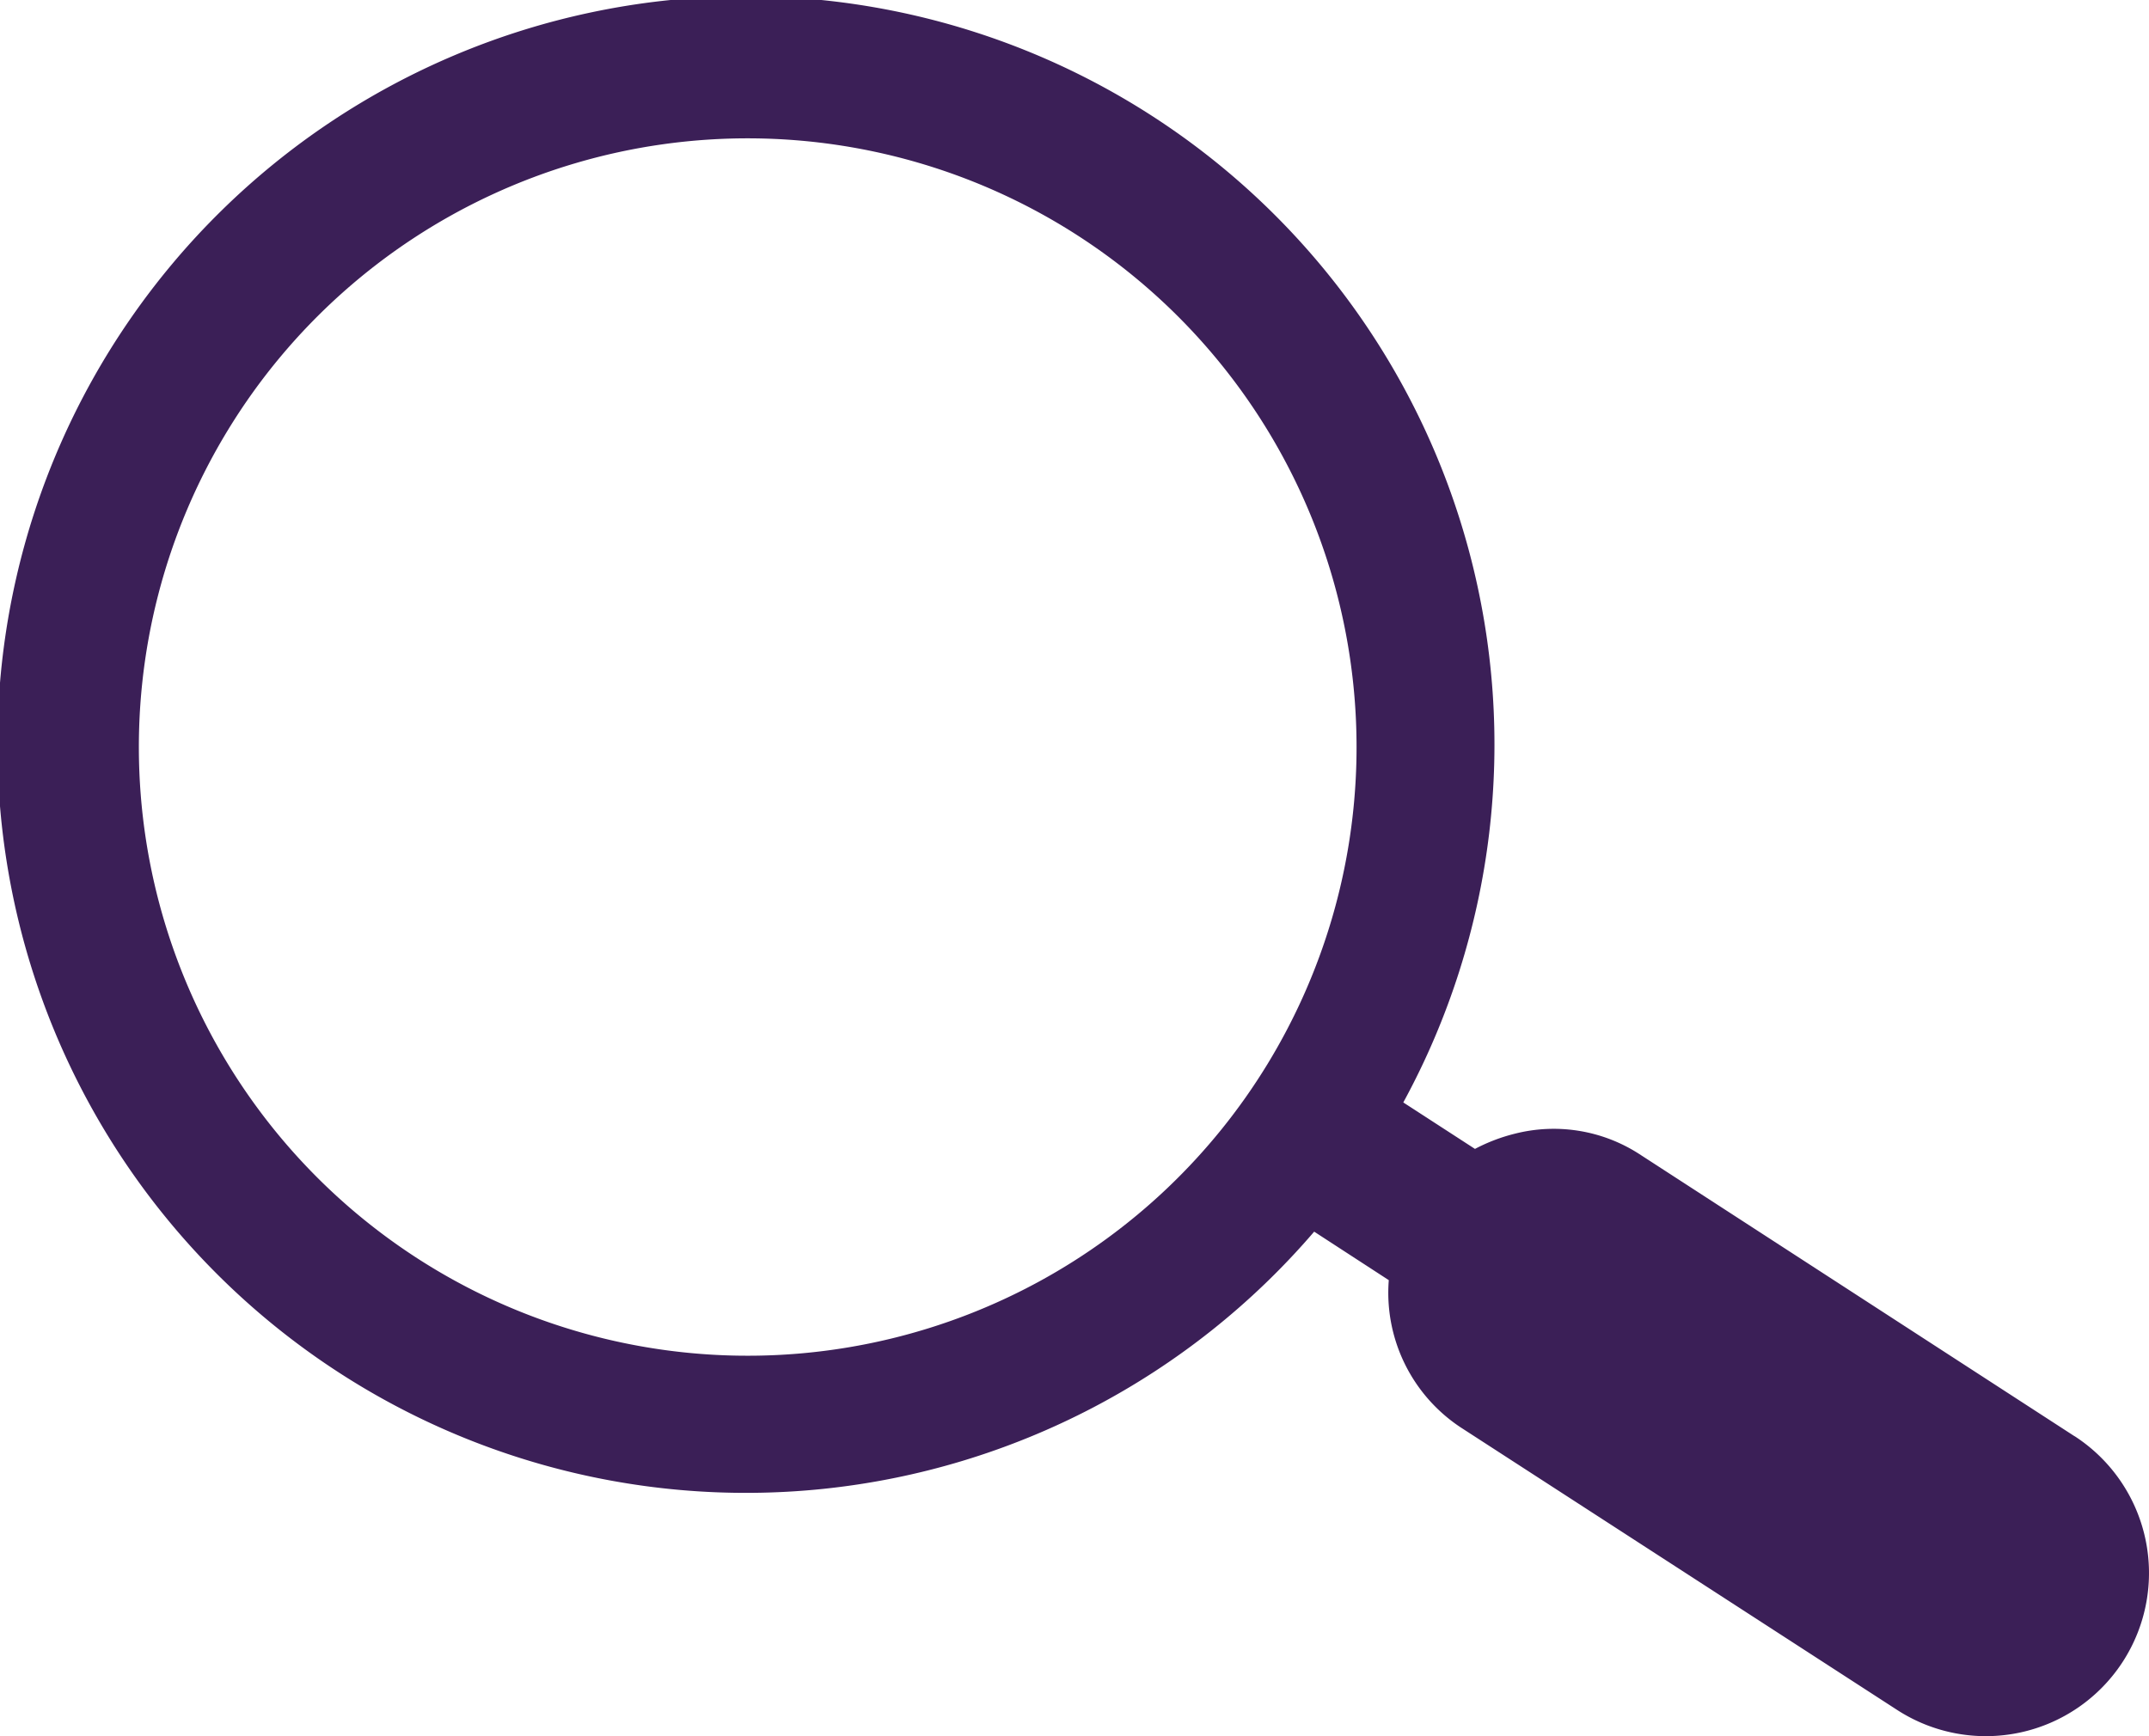 <svg id="Layer_1" data-name="Layer 1" xmlns="http://www.w3.org/2000/svg" viewBox="0 0 168.79 136.4"><defs><style>.cls-1{fill:#3b1f57;}</style></defs><path class="cls-1" d="M162.94,112.83,128.72,90.64A12.38,12.38,0,0,0,119,89.06a13.82,13.82,0,0,0-3.15,1.2l-5.63-3.65a58.79,58.79,0,1,0-7,10.15l5.86,3.81a12.68,12.68,0,0,0,5.65,11.57L149,134.33a12.81,12.81,0,0,0,13.95-21.5ZM70,105.16a47.82,47.82,0,1,1,35.2-57.74A47.81,47.81,0,0,1,70,105.16Z"/></svg>